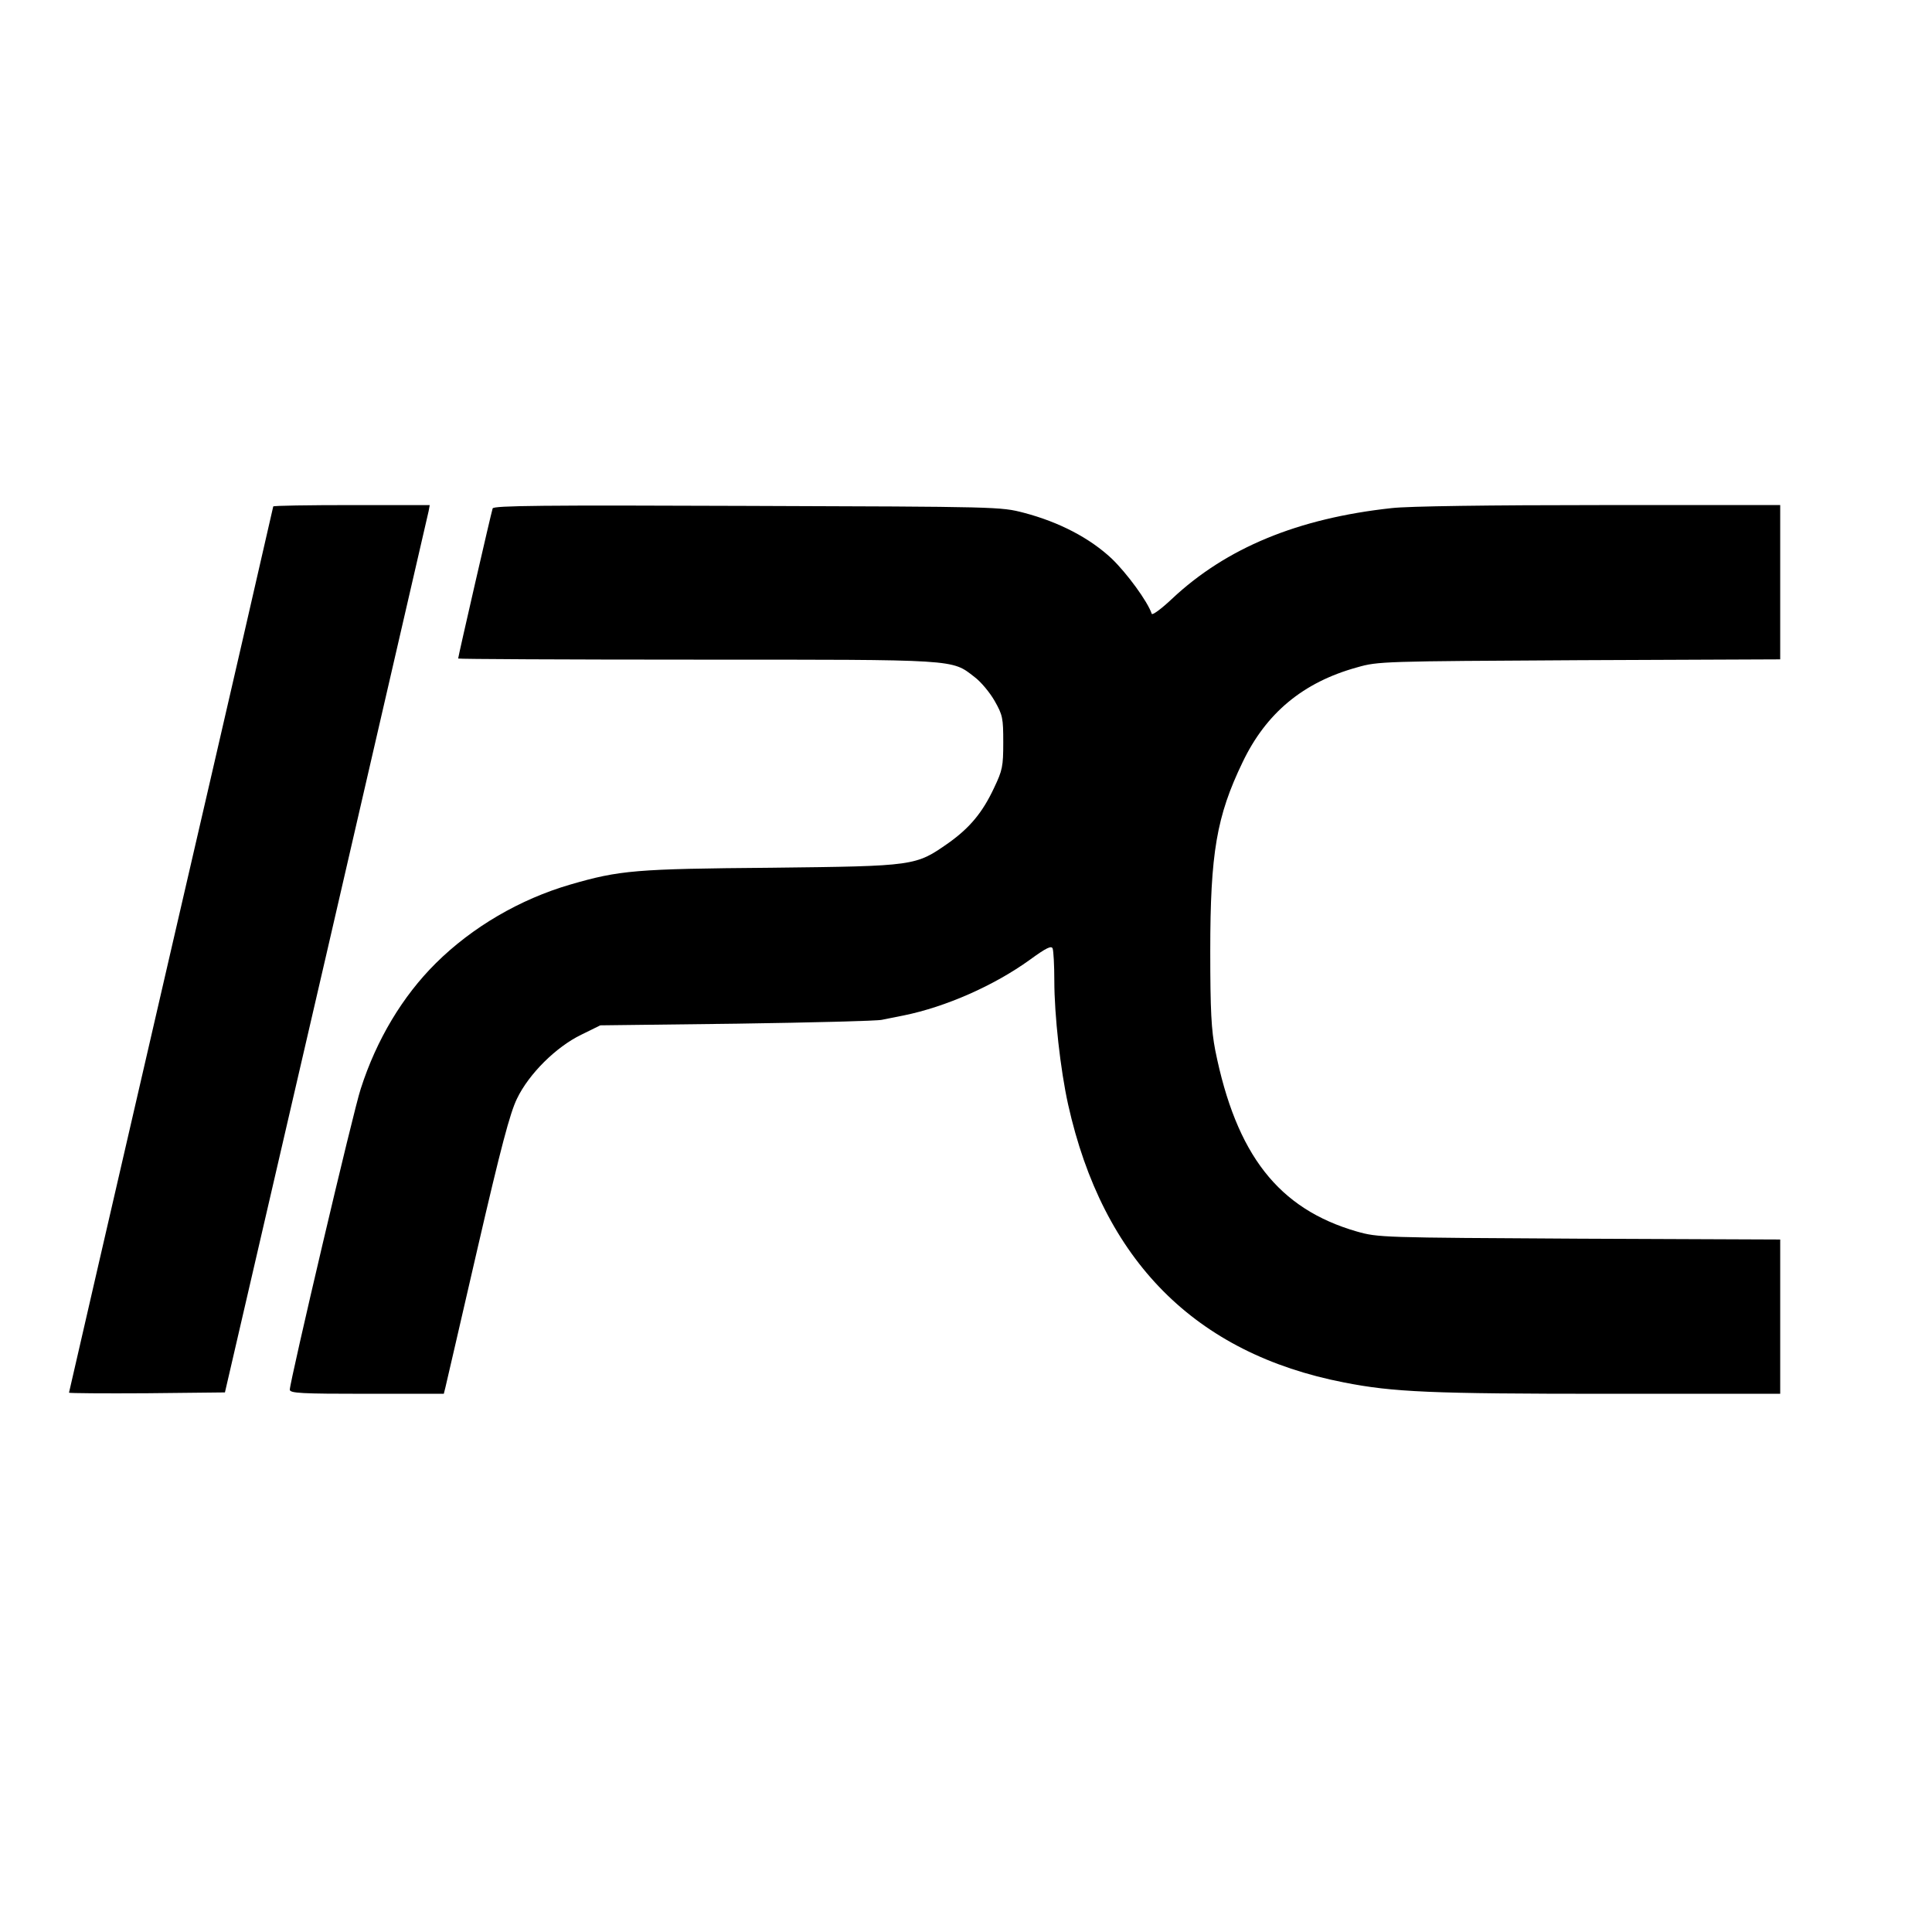 <?xml version="1.0" standalone="no"?>
<!DOCTYPE svg PUBLIC "-//W3C//DTD SVG 20010904//EN"
 "http://www.w3.org/TR/2001/REC-SVG-20010904/DTD/svg10.dtd">
<svg version="1.0" xmlns="http://www.w3.org/2000/svg"
 width="700pt" height="700pt" viewBox="0 0 700 700"
 preserveAspectRatio="xMidYMid meet">
<g transform="translate(0,700) scale(0.1,-0.1)"
fill="#000000" stroke="none">
<path d="M990 5165 c0 -2 -166 -725 -370 -1606 -203 -880 -370 -1603 -370
-1605 0 -2 127 -3 282 -2 l283 3 367 1585 c201 872 368 1595 371 1608 l4 22
-283 0 c-156 0 -284 -2 -284 -5z"/>
<path d="M1785 5158 c-5 -14 -125 -537 -125 -544 0 -2 388 -4 863 -4 953 0
924 2 1008 -63 23 -17 56 -57 73 -87 29 -51 31 -62 31 -150 0 -87 -3 -101 -33
-164 -42 -90 -88 -145 -165 -200 -120 -84 -120 -84 -642 -90 -493 -4 -550 -9
-729 -61 -182 -53 -355 -154 -487 -285 -120 -119 -215 -277 -272 -455 -26 -77
-257 -1061 -257 -1090 0 -13 42 -15 279 -15 l279 0 6 24 c3 14 56 240 116 502
85 368 118 492 143 543 43 90 142 188 233 232 l69 34 495 6 c272 4 509 10 525
14 17 3 53 11 80 16 152 31 327 108 457 202 59 43 78 52 82 40 3 -8 6 -60 6
-116 0 -124 22 -323 50 -449 126 -565 460 -902 1000 -1007 178 -35 313 -41
958 -41 l622 0 0 279 0 280 -727 3 c-719 4 -729 4 -807 26 -284 82 -437 278
-513 657 -14 73 -18 141 -18 360 0 354 23 488 117 683 85 178 219 290 415 344
76 22 94 22 806 26 l727 3 0 280 0 279 -655 0 c-394 0 -695 -4 -753 -11 -340
-37 -599 -144 -796 -329 -38 -36 -71 -60 -73 -54 -15 45 -90 147 -145 200 -79
74 -189 132 -318 166 -85 22 -88 22 -1003 25 -742 3 -918 1 -922 -9z"/>
</g>
</svg>

